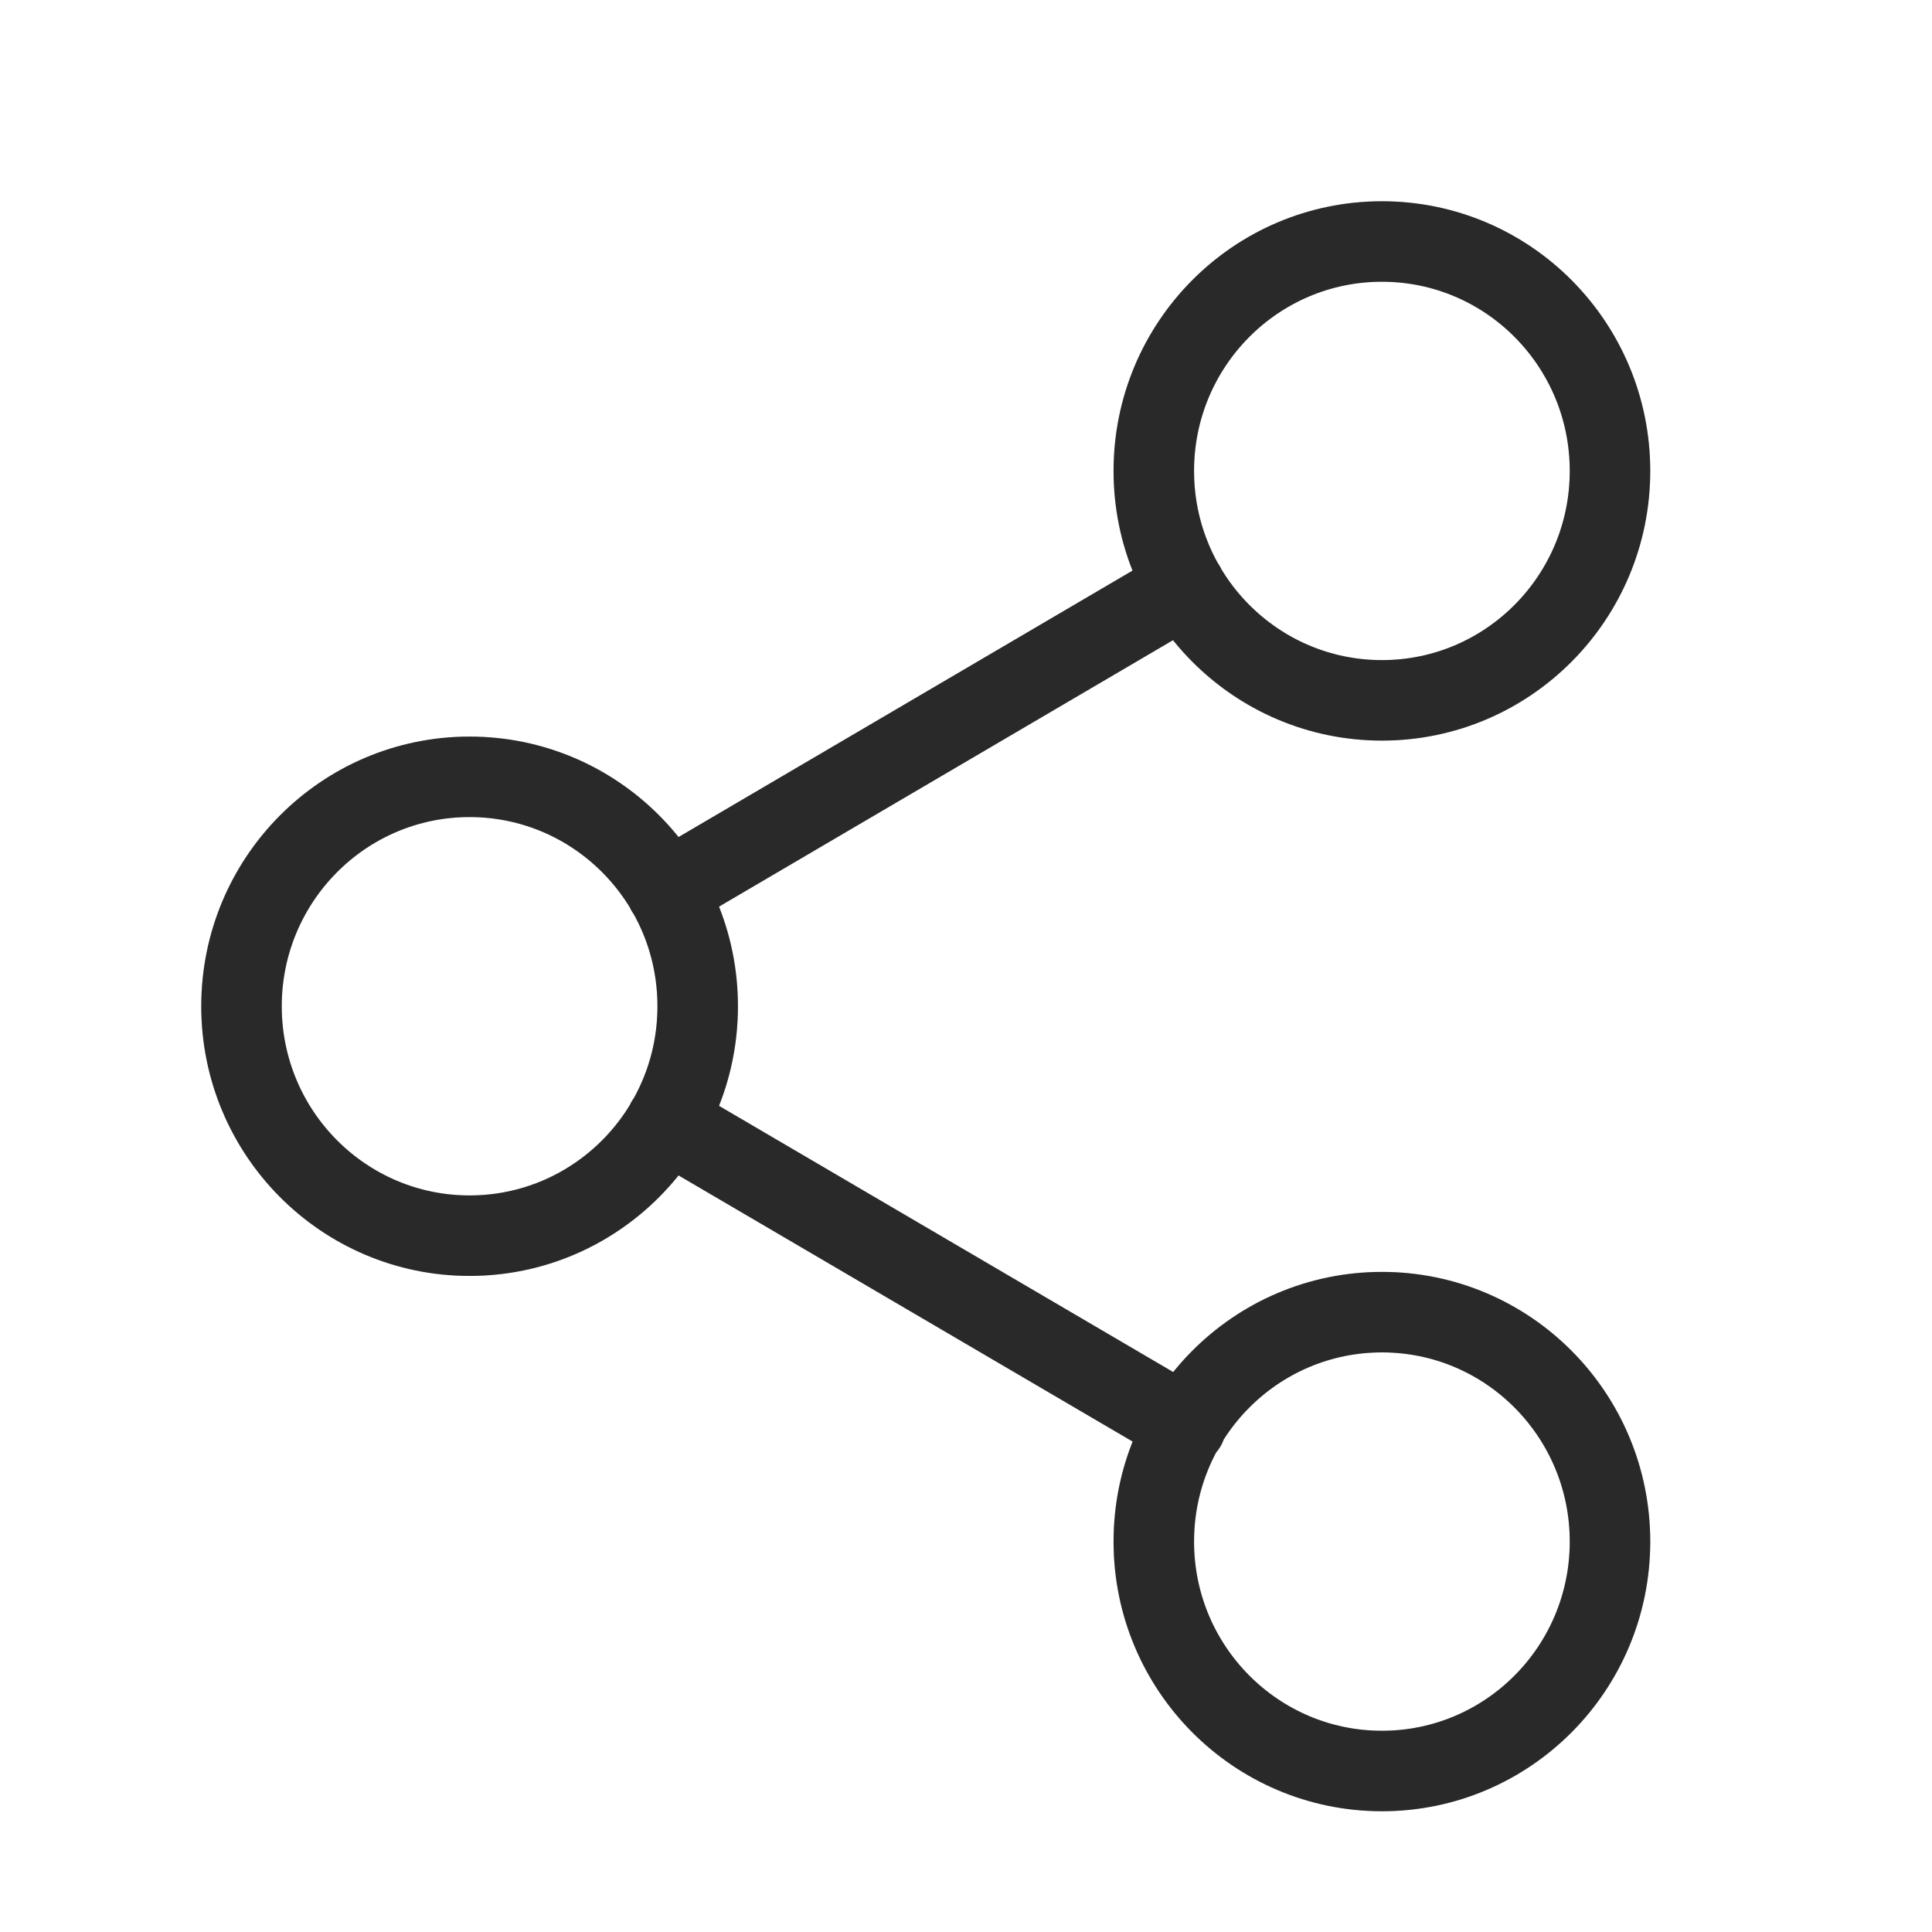 <svg width="24" height="24" viewBox="0 0 24 24" fill="none" xmlns="http://www.w3.org/2000/svg">
<path d="M8.279 13.934L14.73 17.715M14.721 7.285L8.279 11.066M20 5.85C20 7.424 18.732 8.7 17.167 8.7C15.602 8.7 14.333 7.424 14.333 5.85C14.333 4.276 15.602 3 17.167 3C18.732 3 20 4.276 20 5.85ZM8.667 12.5C8.667 14.074 7.398 15.35 5.833 15.35C4.269 15.35 3 14.074 3 12.5C3 10.926 4.269 9.65 5.833 9.65C7.398 9.65 8.667 10.926 8.667 12.5ZM20 19.15C20 20.724 18.732 22 17.167 22C15.602 22 14.333 20.724 14.333 19.15C14.333 17.576 15.602 16.3 17.167 16.3C18.732 16.3 20 17.576 20 19.15Z" stroke="#333333" stroke-linecap="round" stroke-linejoin="round"/>
<path d="M8.279 13.934L14.73 17.715M14.721 7.285L8.279 11.066M20 5.85C20 7.424 18.732 8.7 17.167 8.7C15.602 8.7 14.333 7.424 14.333 5.85C14.333 4.276 15.602 3 17.167 3C18.732 3 20 4.276 20 5.85ZM8.667 12.5C8.667 14.074 7.398 15.35 5.833 15.35C4.269 15.35 3 14.074 3 12.5C3 10.926 4.269 9.65 5.833 9.65C7.398 9.65 8.667 10.926 8.667 12.5ZM20 19.15C20 20.724 18.732 22 17.167 22C15.602 22 14.333 20.724 14.333 19.15C14.333 17.576 15.602 16.3 17.167 16.3C18.732 16.3 20 17.576 20 19.15Z" stroke="black" stroke-opacity="0.2" stroke-linecap="round" stroke-linejoin="round"/>
</svg>
